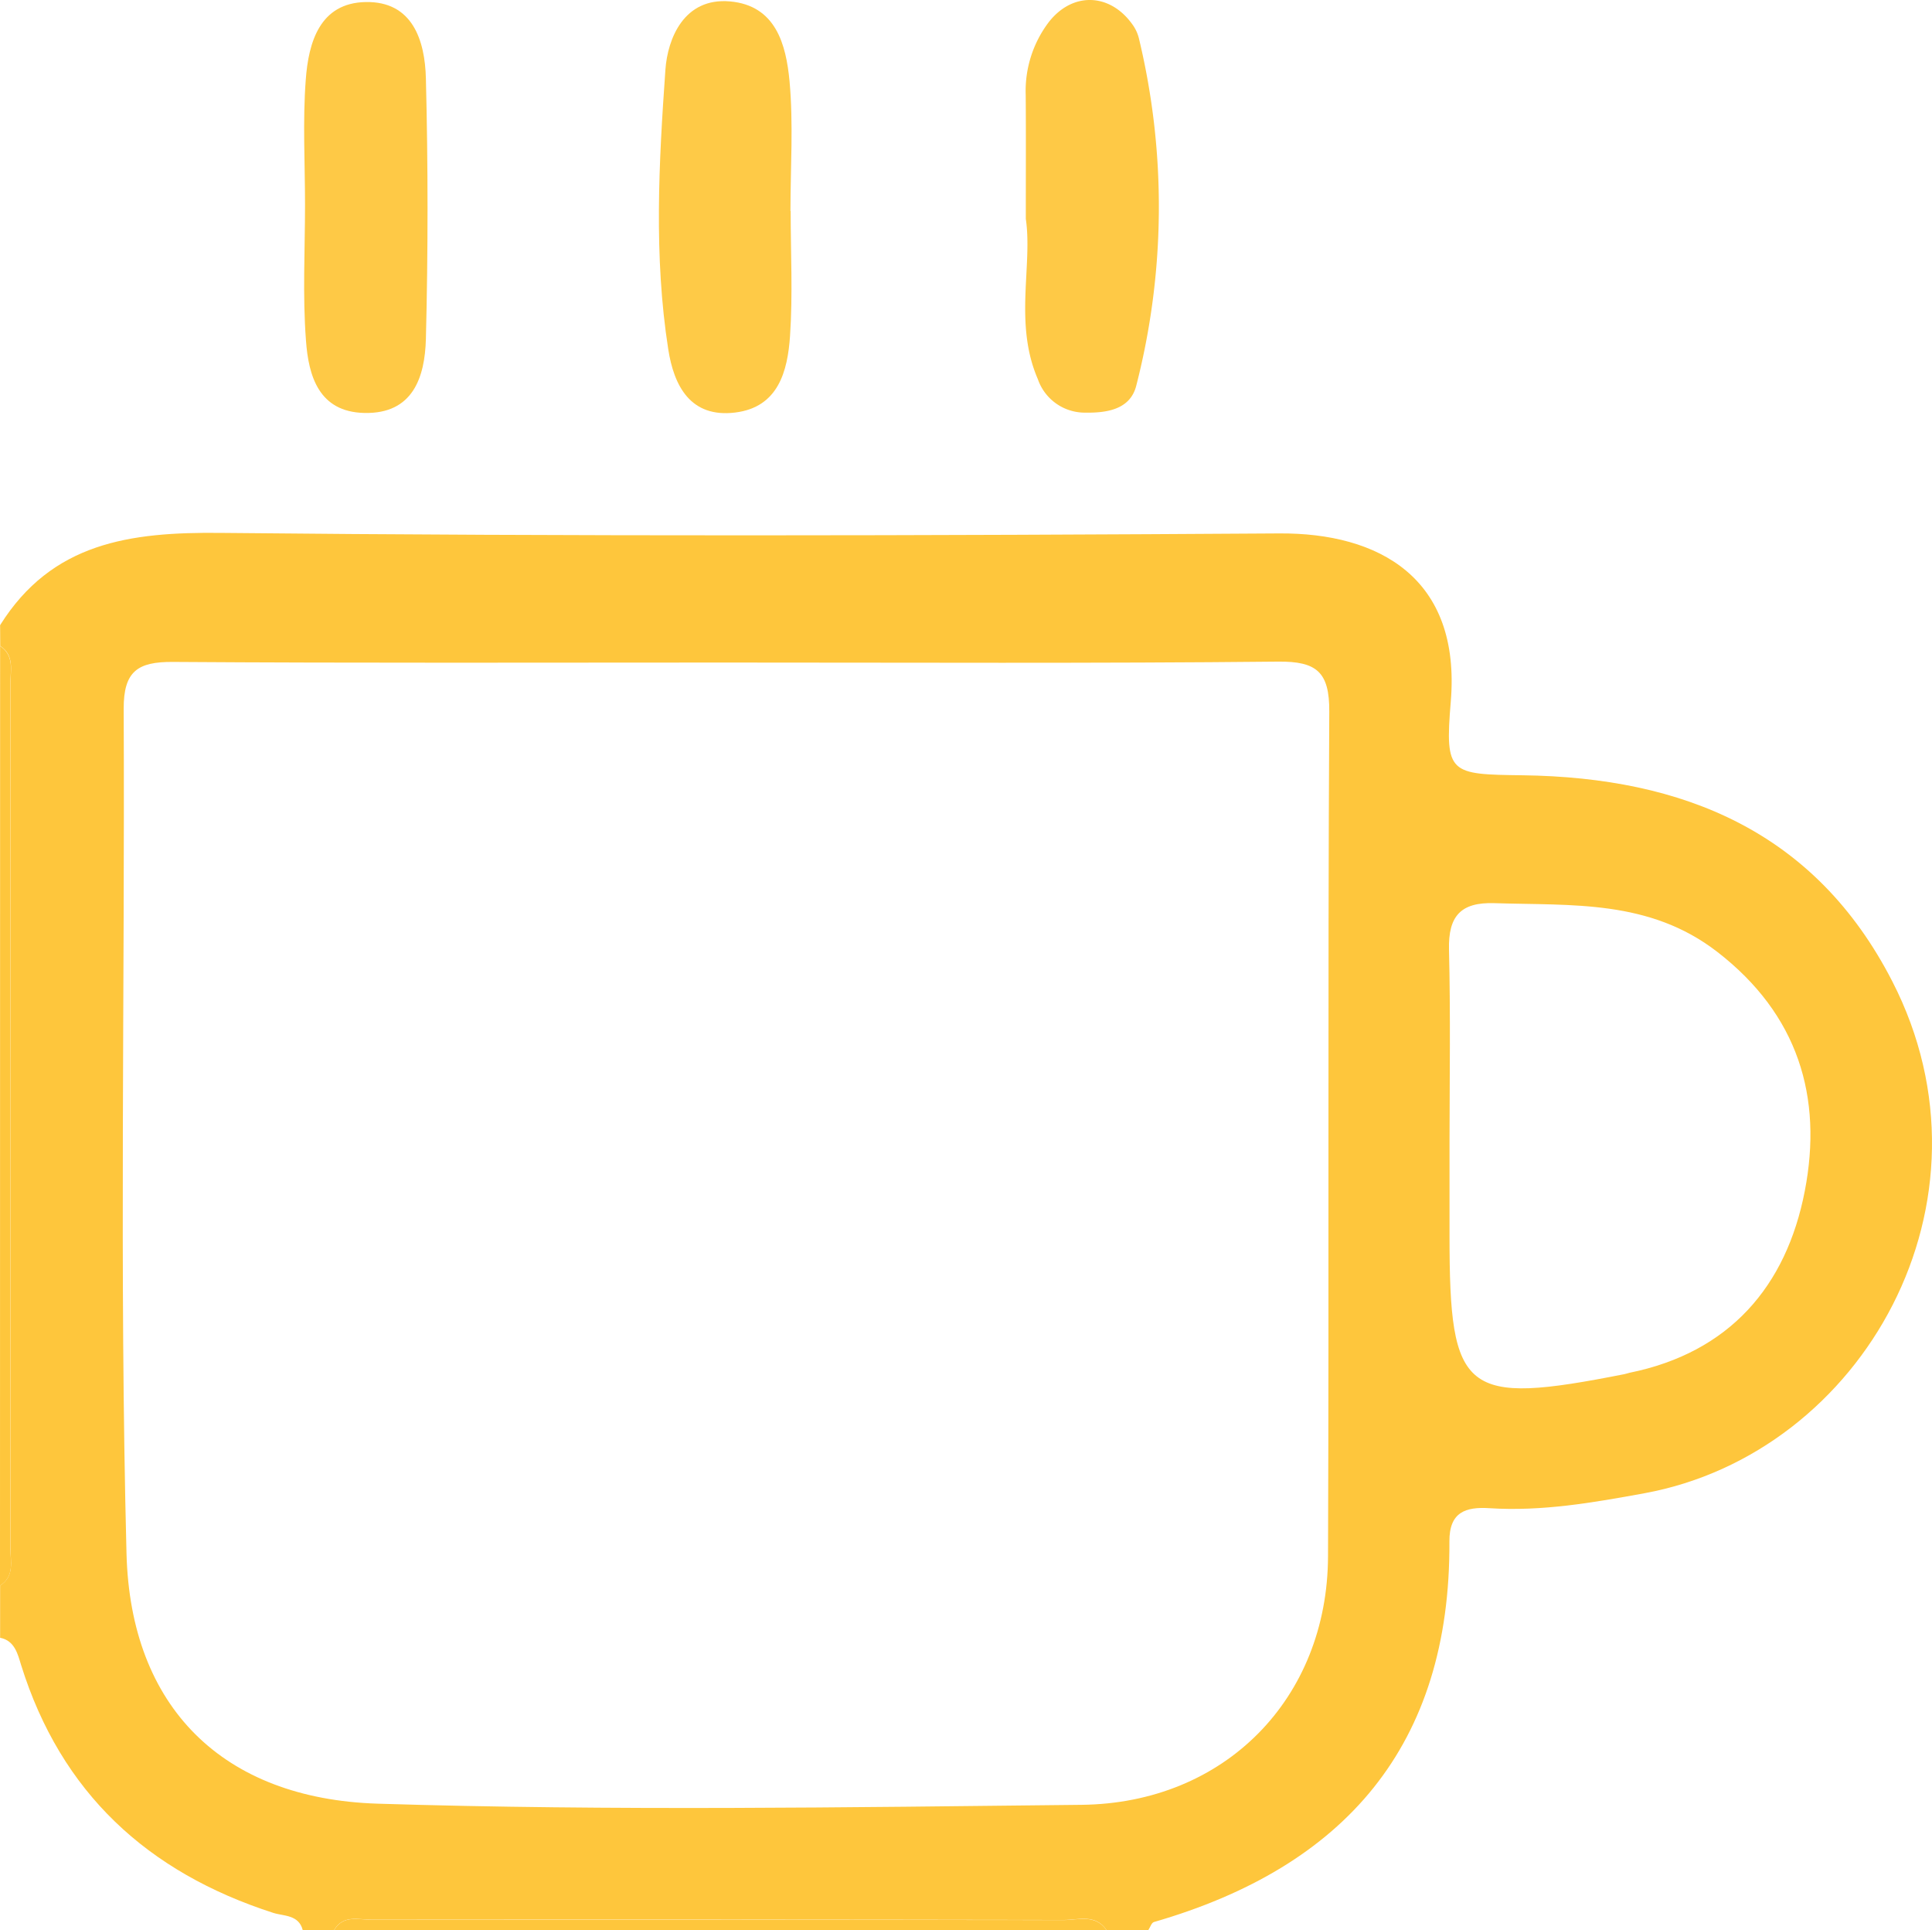 <svg xmlns="http://www.w3.org/2000/svg" width="184.948" height="184.745" viewBox="0 0 184.948 184.745"><g id="cup" transform="translate(-213.07 -304.185)"><path id="Path_1" data-name="Path 1" d="M213.08,364.02c4.96-7.91,12.43-8.92,21.08-8.83,33.8.34,67.6.27,101.39.05,9.48-.06,17.4,4.22,16.4,16.11-.58,6.95-.1,6.95,6.92,7.04,15.32.21,27.98,5.37,35.34,19.71,10.82,21.05-2.77,45.17-23.73,49.01-4.92.9-9.8,1.75-14.81,1.43-2.3-.15-3.87.37-3.85,3.19.11,19.53-10.02,31.14-28.29,36.42-.23.07-.36.51-.53.77h-4c-1.07-1.58-2.7-.97-4.11-.97q-33.135-.06-66.26-.03c-1.26,0-2.71-.49-3.58,1h-3c-.38-1.49-1.84-1.33-2.83-1.65-12.03-3.88-20.31-11.49-24.13-23.72-.31-1-.59-2.33-2.01-2.61v-5c1.42-.9.98-2.35.99-3.61q.03-41.355,0-82.7c0-1.27.41-2.71-.98-3.62C213.08,365.35,213.08,364.68,213.08,364.02Zm69.45,3.58c-17.64,0-35.27.06-52.91-.06-3.36-.02-4.72.88-4.71,4.48.12,26.95-.42,53.92.27,80.86.38,14.71,9.21,23.47,24.04,23.94,22.44.7,44.92.35,67.38.11,13.74-.15,23.55-10.18,23.6-23.78.1-26.95-.03-53.91.12-80.87.02-3.78-1.21-4.8-4.87-4.77C317.81,367.69,300.17,367.6,282.53,367.6Zm69.3,45.89v8.96c0,15.21,1.37,16.29,16.74,13.26.16-.03.32-.09.48-.13,9.59-1.94,15.03-8.29,16.79-17.4,1.74-8.99-.63-16.9-8.38-22.89-6.51-5.03-13.92-4.42-21.32-4.66-3.25-.11-4.43,1.25-4.36,4.42C351.93,401.21,351.84,407.35,351.83,413.49Z" fill="#fec63c"></path><path id="Path_3" data-name="Path 3" d="M213.08,366.02c1.39.92.98,2.36.98,3.62q.03,41.355,0,82.7c0,1.27.44,2.71-.99,3.61Q213.085,410.98,213.08,366.02Z" fill="#fec63c"></path><path id="Path_4" data-name="Path 4" d="M245.05,488.93c.87-1.49,2.32-1,3.58-1q33.135-.015,66.26.03c1.4,0,3.04-.6,4.11.97Z" fill="#fec63c"></path><path id="Path_5" data-name="Path 5" d="M311.27,325.13c0-4.55.02-8.2-.01-11.85a10.9,10.9,0,0,1,2.21-6.98c2.28-2.92,5.84-2.78,7.98.19a3.853,3.853,0,0,1,.64,1.34,68.885,68.885,0,0,1-.25,33.28c-.59,2.32-2.92,2.6-4.88,2.57a4.756,4.756,0,0,1-4.54-3.21C310.12,335.16,311.93,329.62,311.27,325.13Z" fill="#fec946"></path><path id="Path_6" data-name="Path 6" d="M288.76,324.38c0,3.98.21,7.98-.06,11.95-.23,3.37-1.11,6.83-5.25,7.34-4.29.53-5.87-2.57-6.41-6.06-1.39-8.89-.9-17.87-.27-26.77.21-2.93,1.76-6.91,6.18-6.52,4.4.39,5.37,4.14,5.7,7.62.38,4.11.09,8.29.09,12.44Z" fill="#feca47"></path><path id="Path_7" data-name="Path 7" d="M242.27,323.79c0-3.99-.23-8,.07-11.97.26-3.58,1.34-7.36,5.74-7.44,4.49-.08,5.67,3.68,5.76,7.31q.315,12.465,0,24.95c-.1,3.61-1.21,7.18-5.9,7.07-4.36-.1-5.34-3.56-5.58-6.94C242.03,332.45,242.27,328.11,242.27,323.79Z" fill="#fec946"></path></g></svg>